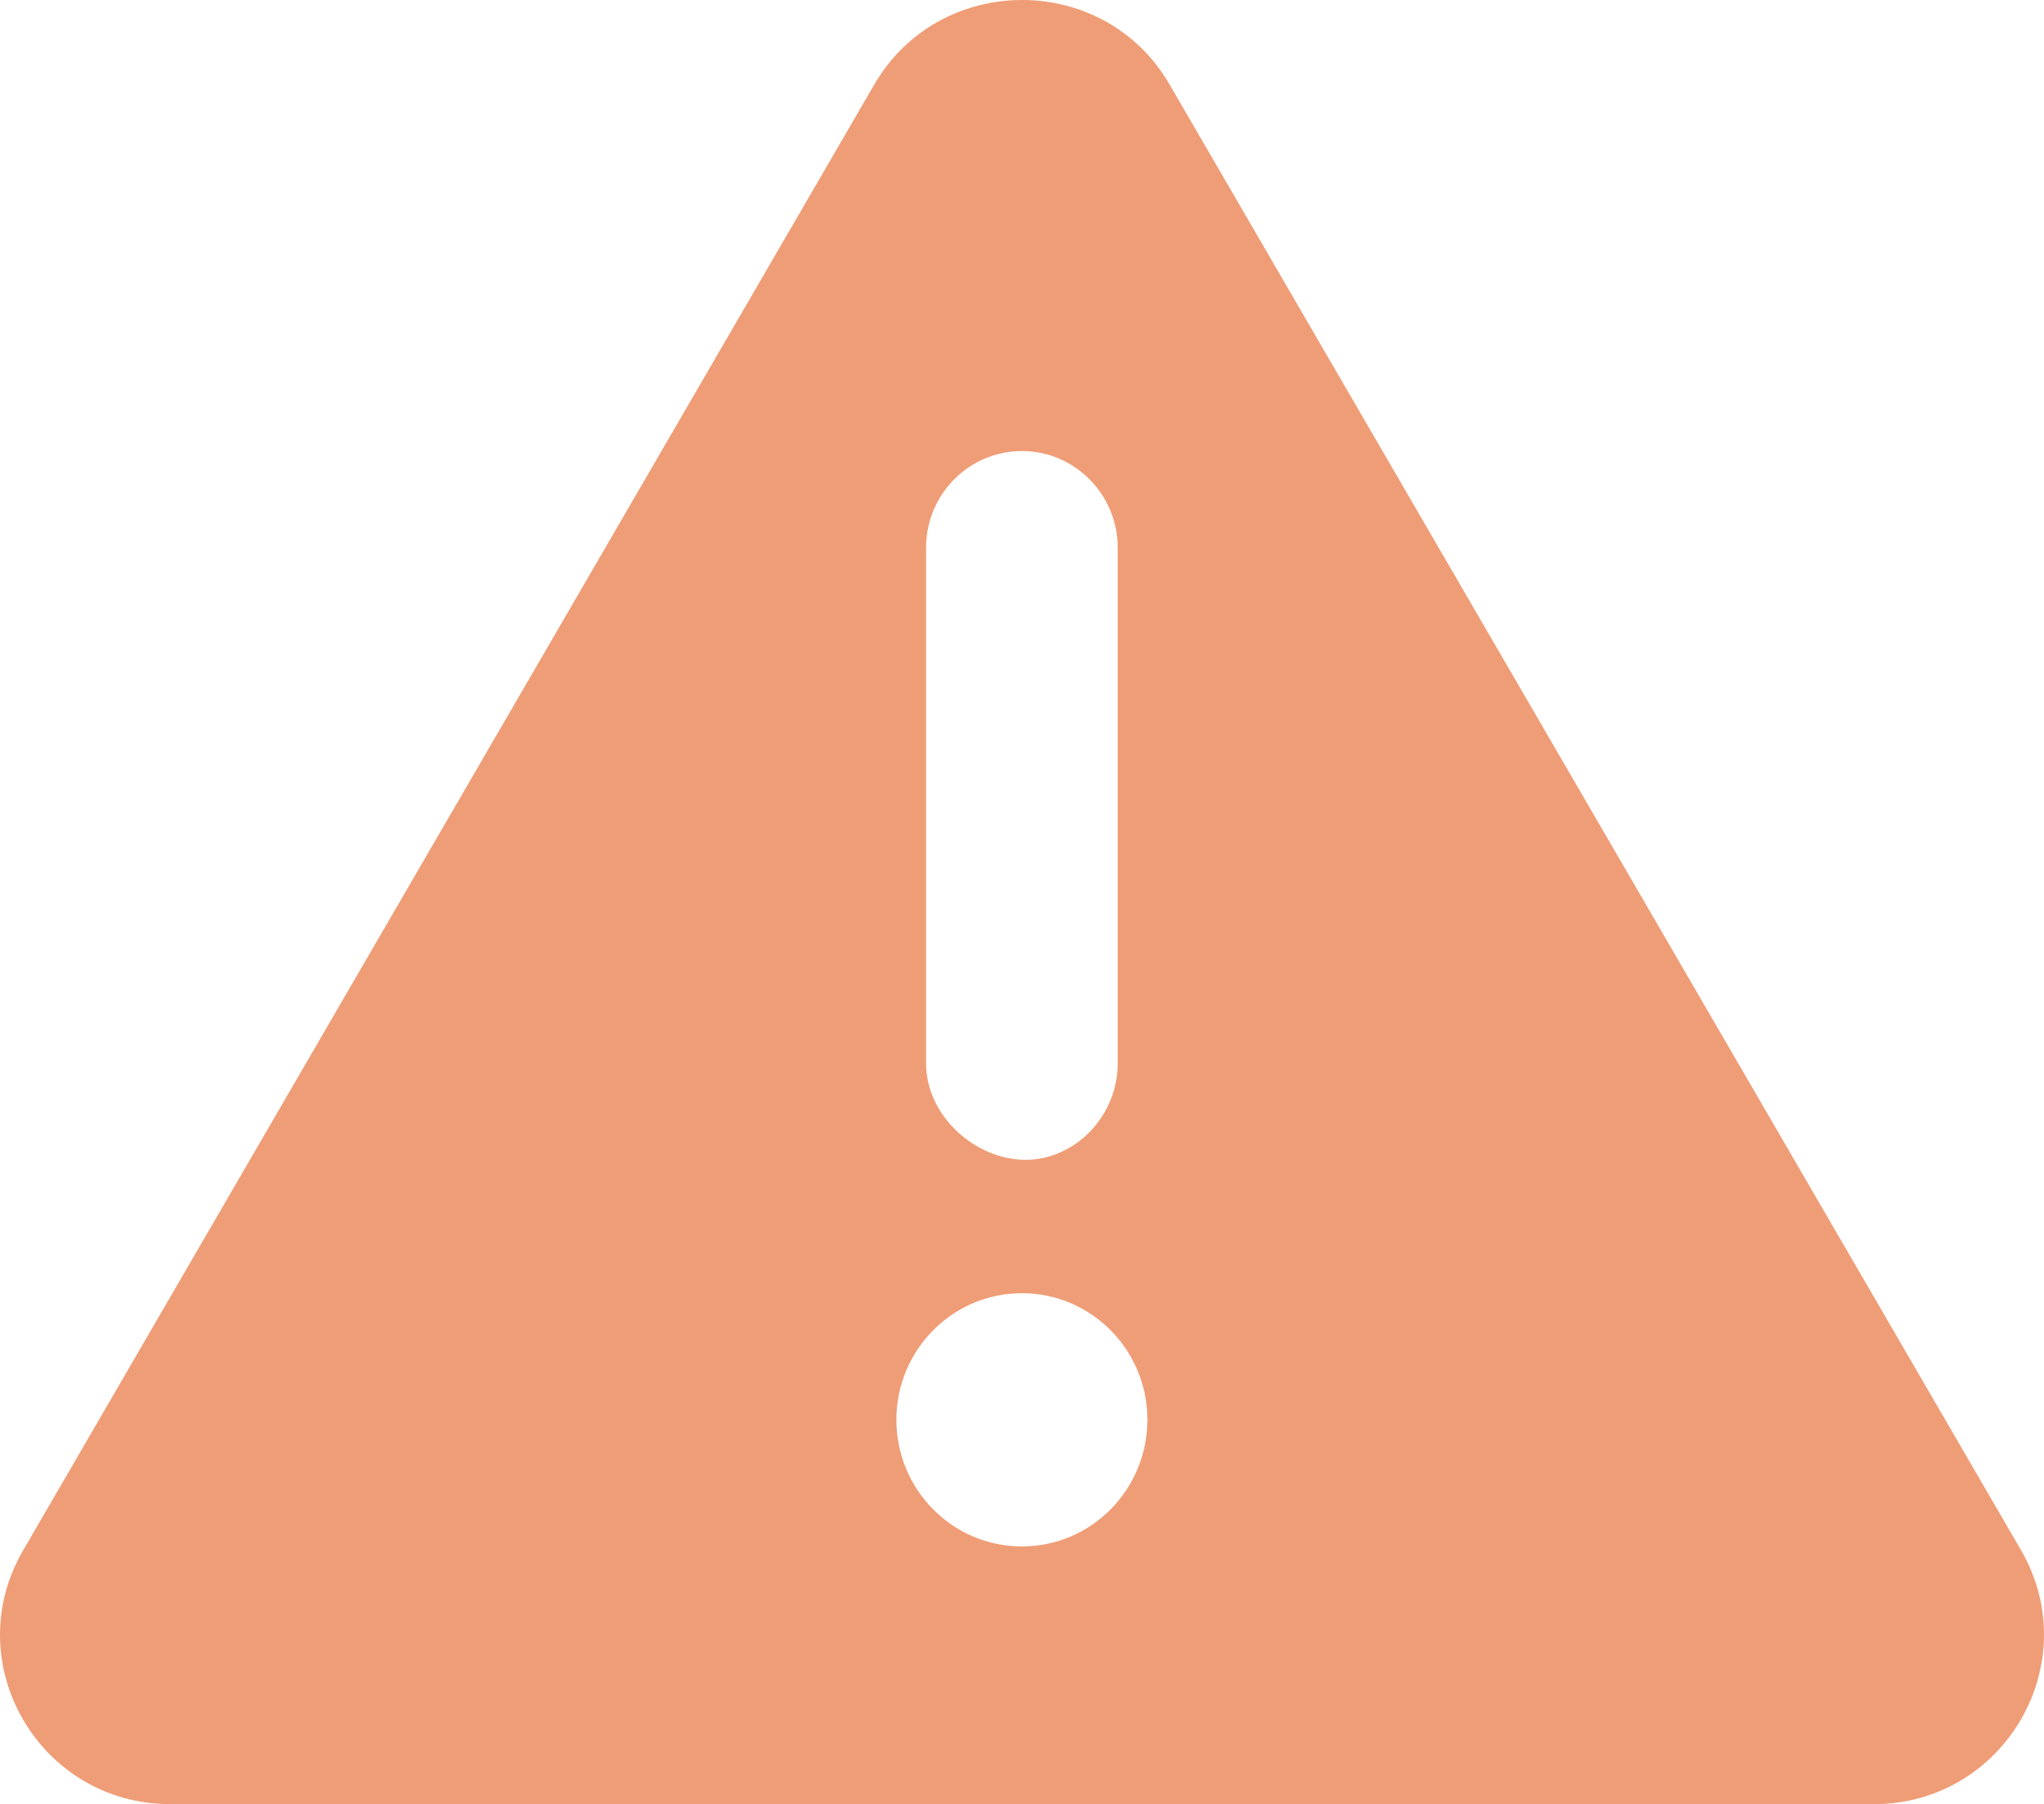 <svg width="111" height="98" viewBox="0 0 111 98" fill="none" xmlns="http://www.w3.org/2000/svg">
<path d="M109.761 84.219L63.516 4.594C59.976 -1.531 51.041 -1.531 47.477 4.594L1.254 84.219C-2.303 90.322 2.128 98 9.259 98H101.748C108.85 98 113.295 90.344 109.761 84.219ZM50.291 29.75C50.291 26.852 52.622 24.5 55.495 24.5C58.367 24.5 60.698 26.863 60.698 29.75V57.75C60.698 60.648 58.367 63 55.69 63C53.012 63 50.291 60.659 50.291 57.75V29.75ZM55.495 84C51.731 84 48.678 80.92 48.678 77.123C48.678 73.325 51.729 70.245 55.495 70.245C59.26 70.245 62.311 73.325 62.311 77.123C62.302 80.916 59.267 84 55.495 84Z" fill="#EF9D76"/>
</svg>
